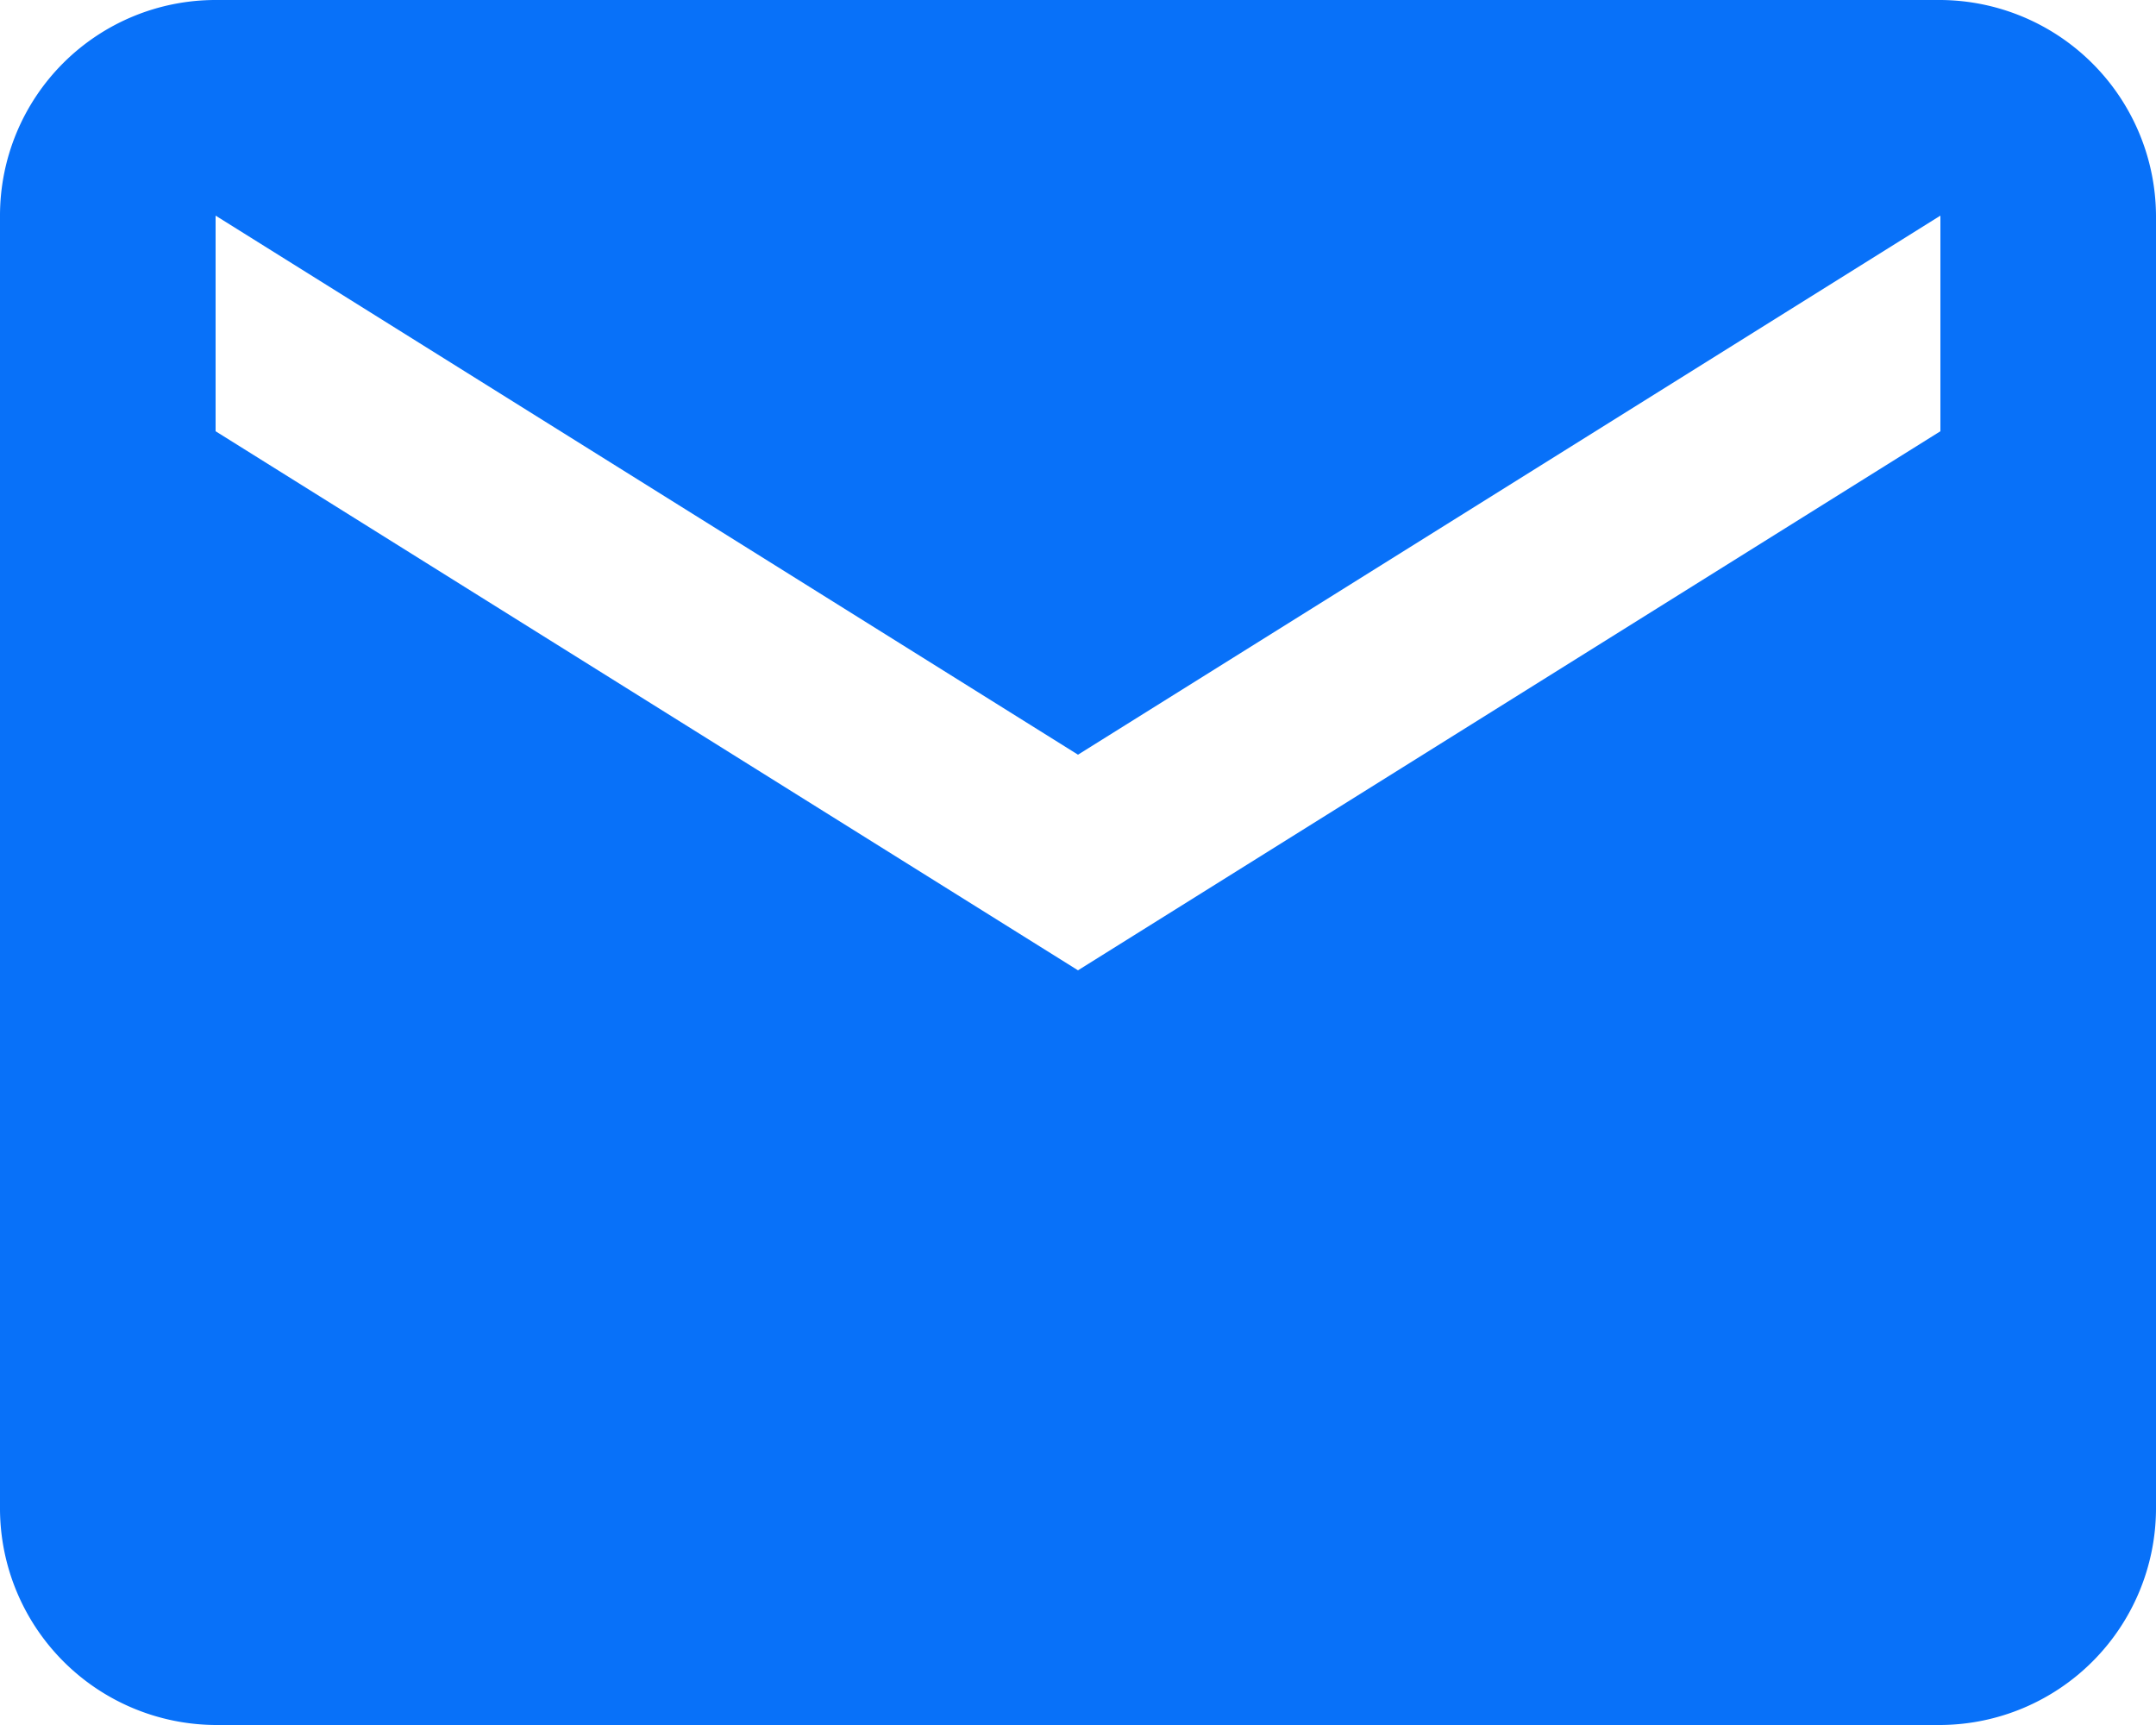 <?xml version="1.0" encoding="UTF-8"?> <svg xmlns="http://www.w3.org/2000/svg" id="Layer_1" data-name="Layer 1" width="18" height="14.4" viewBox="0 0 18 14.4"> <defs> <style>.cls-1{fill:#0871f9;}</style> </defs> <title>materials</title> <path class="cls-1" d="M16.2,0H1.8A1.8,1.8,0,0,0,0,1.8V12.6a1.81,1.81,0,0,0,1.8,1.8H16.2A1.81,1.81,0,0,0,18,12.6V1.8A1.81,1.81,0,0,0,16.2,0Zm0,3.6L9,8.1,1.8,3.6V1.8L9,6.3l7.2-4.5Z"></path> </svg> 
